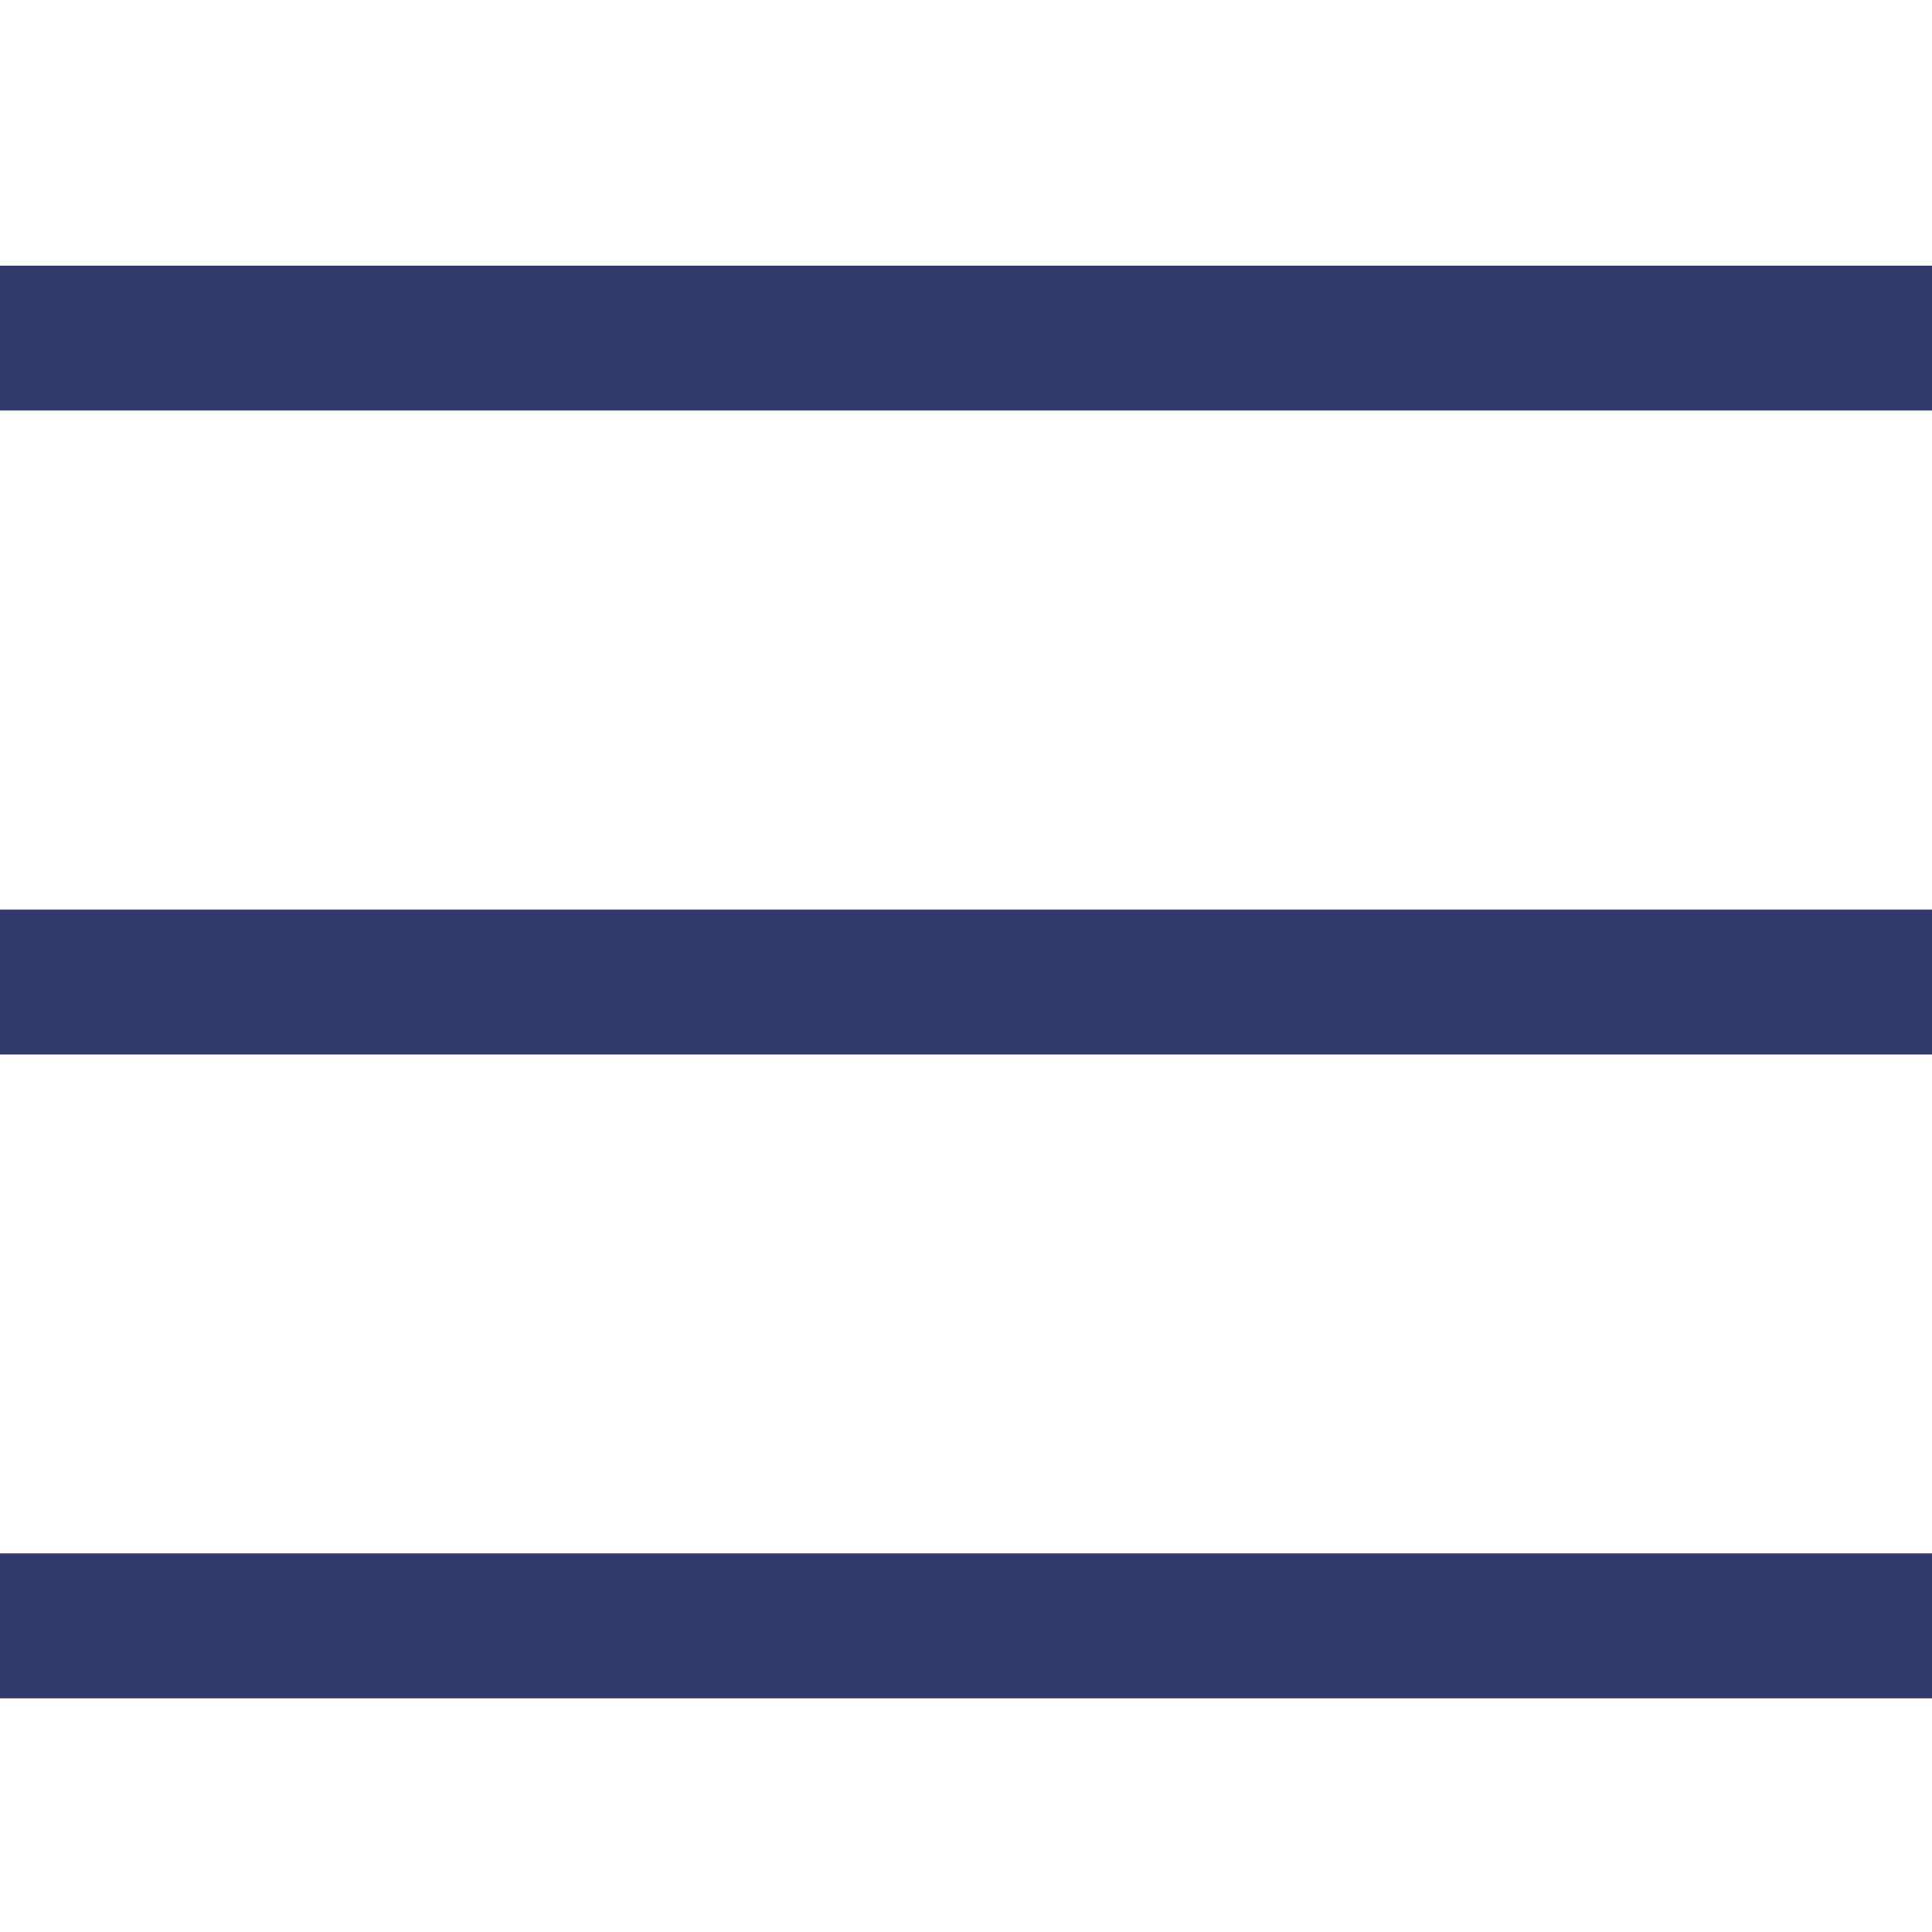 <?xml version="1.0" encoding="UTF-8"?> <svg xmlns="http://www.w3.org/2000/svg" width="40" height="40" viewBox="0 0 40 40" fill="none"> <g clip-path="url(#clip0_107_6407)"> <path d="M0.007 7H40" stroke="#303A6D" stroke-width="3" stroke-linecap="square" stroke-linejoin="round"></path> <path d="M0 20.331H39.983" stroke="#303A6D" stroke-width="3" stroke-linecap="square" stroke-linejoin="round"></path> <path d="M0.007 33.662H39.983" stroke="#303A6D" stroke-width="3" stroke-linecap="square" stroke-linejoin="round"></path> </g> <defs> <clipPath id="clip0_107_6407"> <rect width="40" height="40" fill="white"></rect> </clipPath> </defs> </svg> 